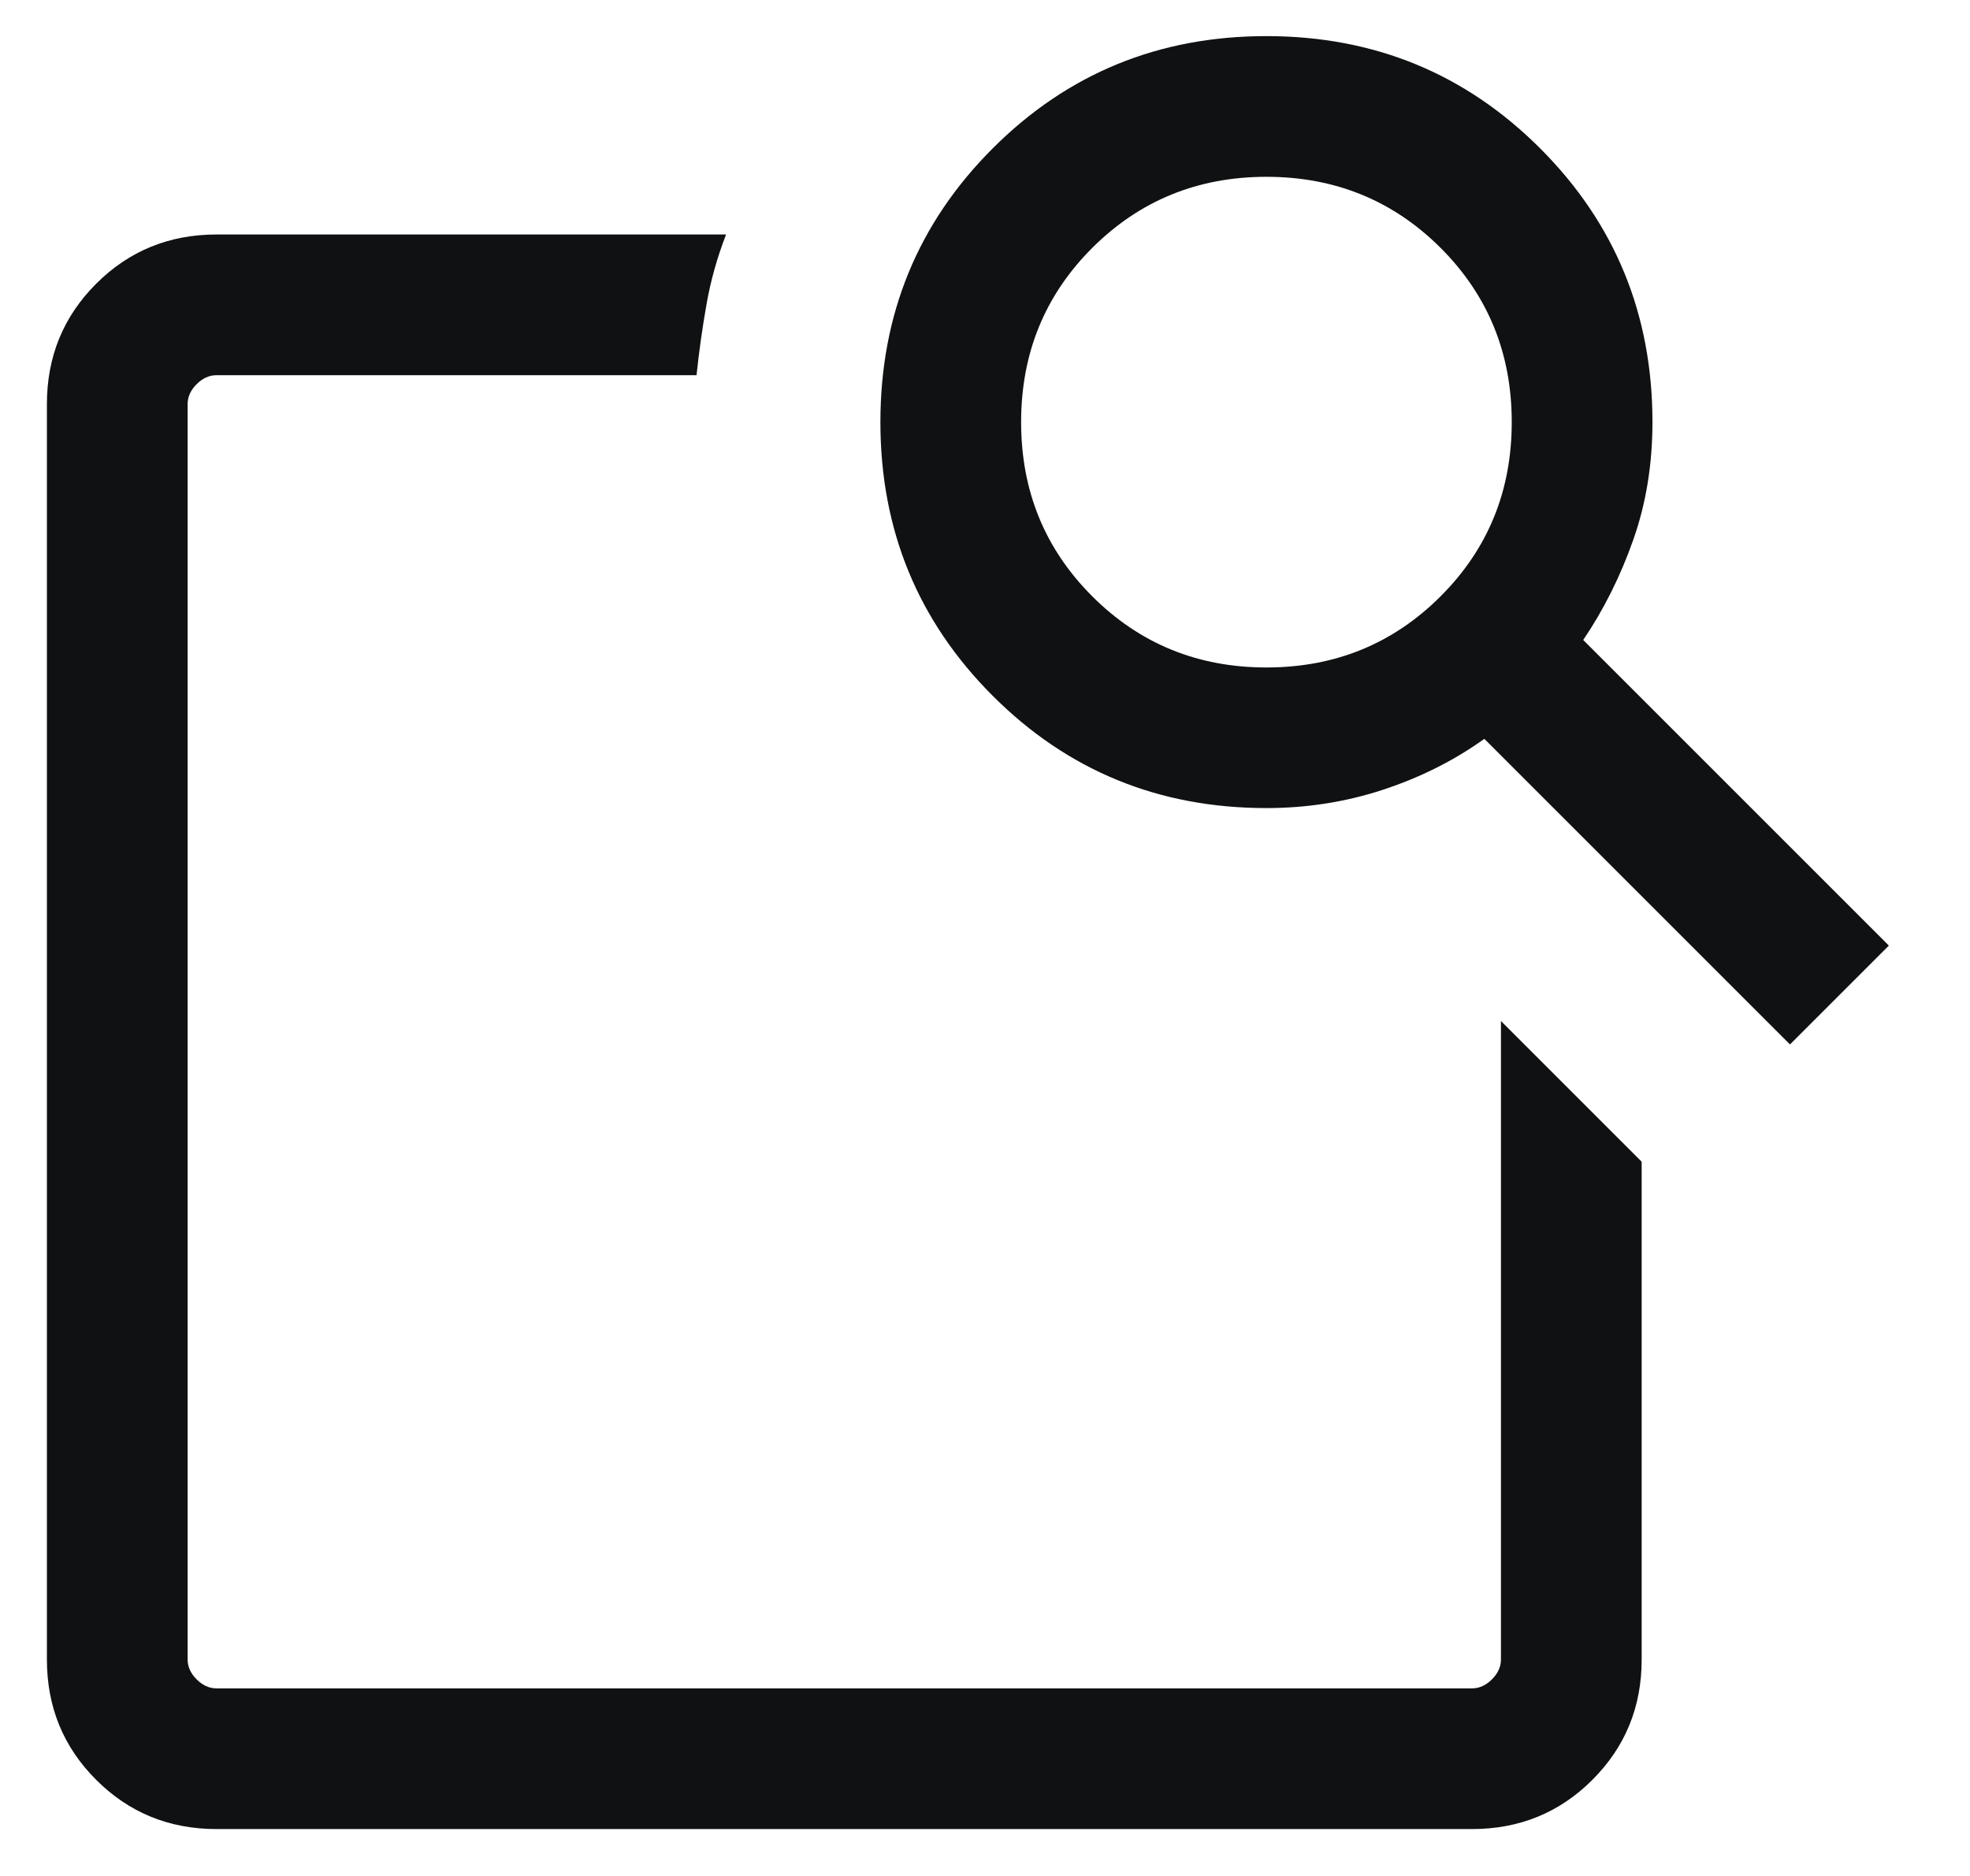 <svg width="21" height="20" viewBox="0 0 21 20" fill="none" xmlns="http://www.w3.org/2000/svg">
<path d="M16 10.885L17.5 12.385V17.692C17.5 18.198 17.325 18.625 16.975 18.975C16.625 19.325 16.197 19.5 15.692 19.5H2.308C1.803 19.5 1.375 19.325 1.025 18.975C0.675 18.625 0.5 18.198 0.5 17.692V4.308C0.5 3.803 0.675 3.375 1.025 3.025C1.375 2.675 1.803 2.5 2.308 2.5H7.74C7.646 2.742 7.576 2.99 7.532 3.241C7.487 3.493 7.452 3.746 7.425 4H2.308C2.231 4 2.16 4.032 2.096 4.096C2.032 4.16 2 4.231 2 4.308V17.692C2 17.769 2.032 17.84 2.096 17.904C2.16 17.968 2.231 18 2.308 18H15.692C15.769 18 15.84 17.968 15.904 17.904C15.968 17.84 16 17.769 16 17.692V10.885ZM16.877 6.823L20.135 10.081L19.081 11.135L15.823 7.877C15.499 8.109 15.138 8.29 14.741 8.42C14.345 8.55 13.931 8.615 13.5 8.615C12.352 8.615 11.38 8.216 10.582 7.418C9.784 6.62 9.385 5.648 9.385 4.5C9.385 3.353 9.784 2.38 10.582 1.582C11.38 0.784 12.352 0.385 13.5 0.385C14.647 0.385 15.62 0.784 16.418 1.582C17.216 2.38 17.615 3.353 17.615 4.5C17.615 4.95 17.547 5.369 17.41 5.756C17.274 6.143 17.096 6.499 16.877 6.823ZM13.5 7.116C14.232 7.116 14.851 6.863 15.357 6.357C15.863 5.851 16.115 5.232 16.115 4.5C16.115 3.768 15.863 3.149 15.357 2.643C14.851 2.138 14.232 1.885 13.5 1.885C12.768 1.885 12.149 2.138 11.643 2.643C11.137 3.149 10.885 3.768 10.885 4.5C10.885 5.232 11.137 5.851 11.643 6.357C12.149 6.863 12.768 7.116 13.5 7.116ZM2 18V4V10.616V10.325V18Z" fill="#101112"/>
</svg>
